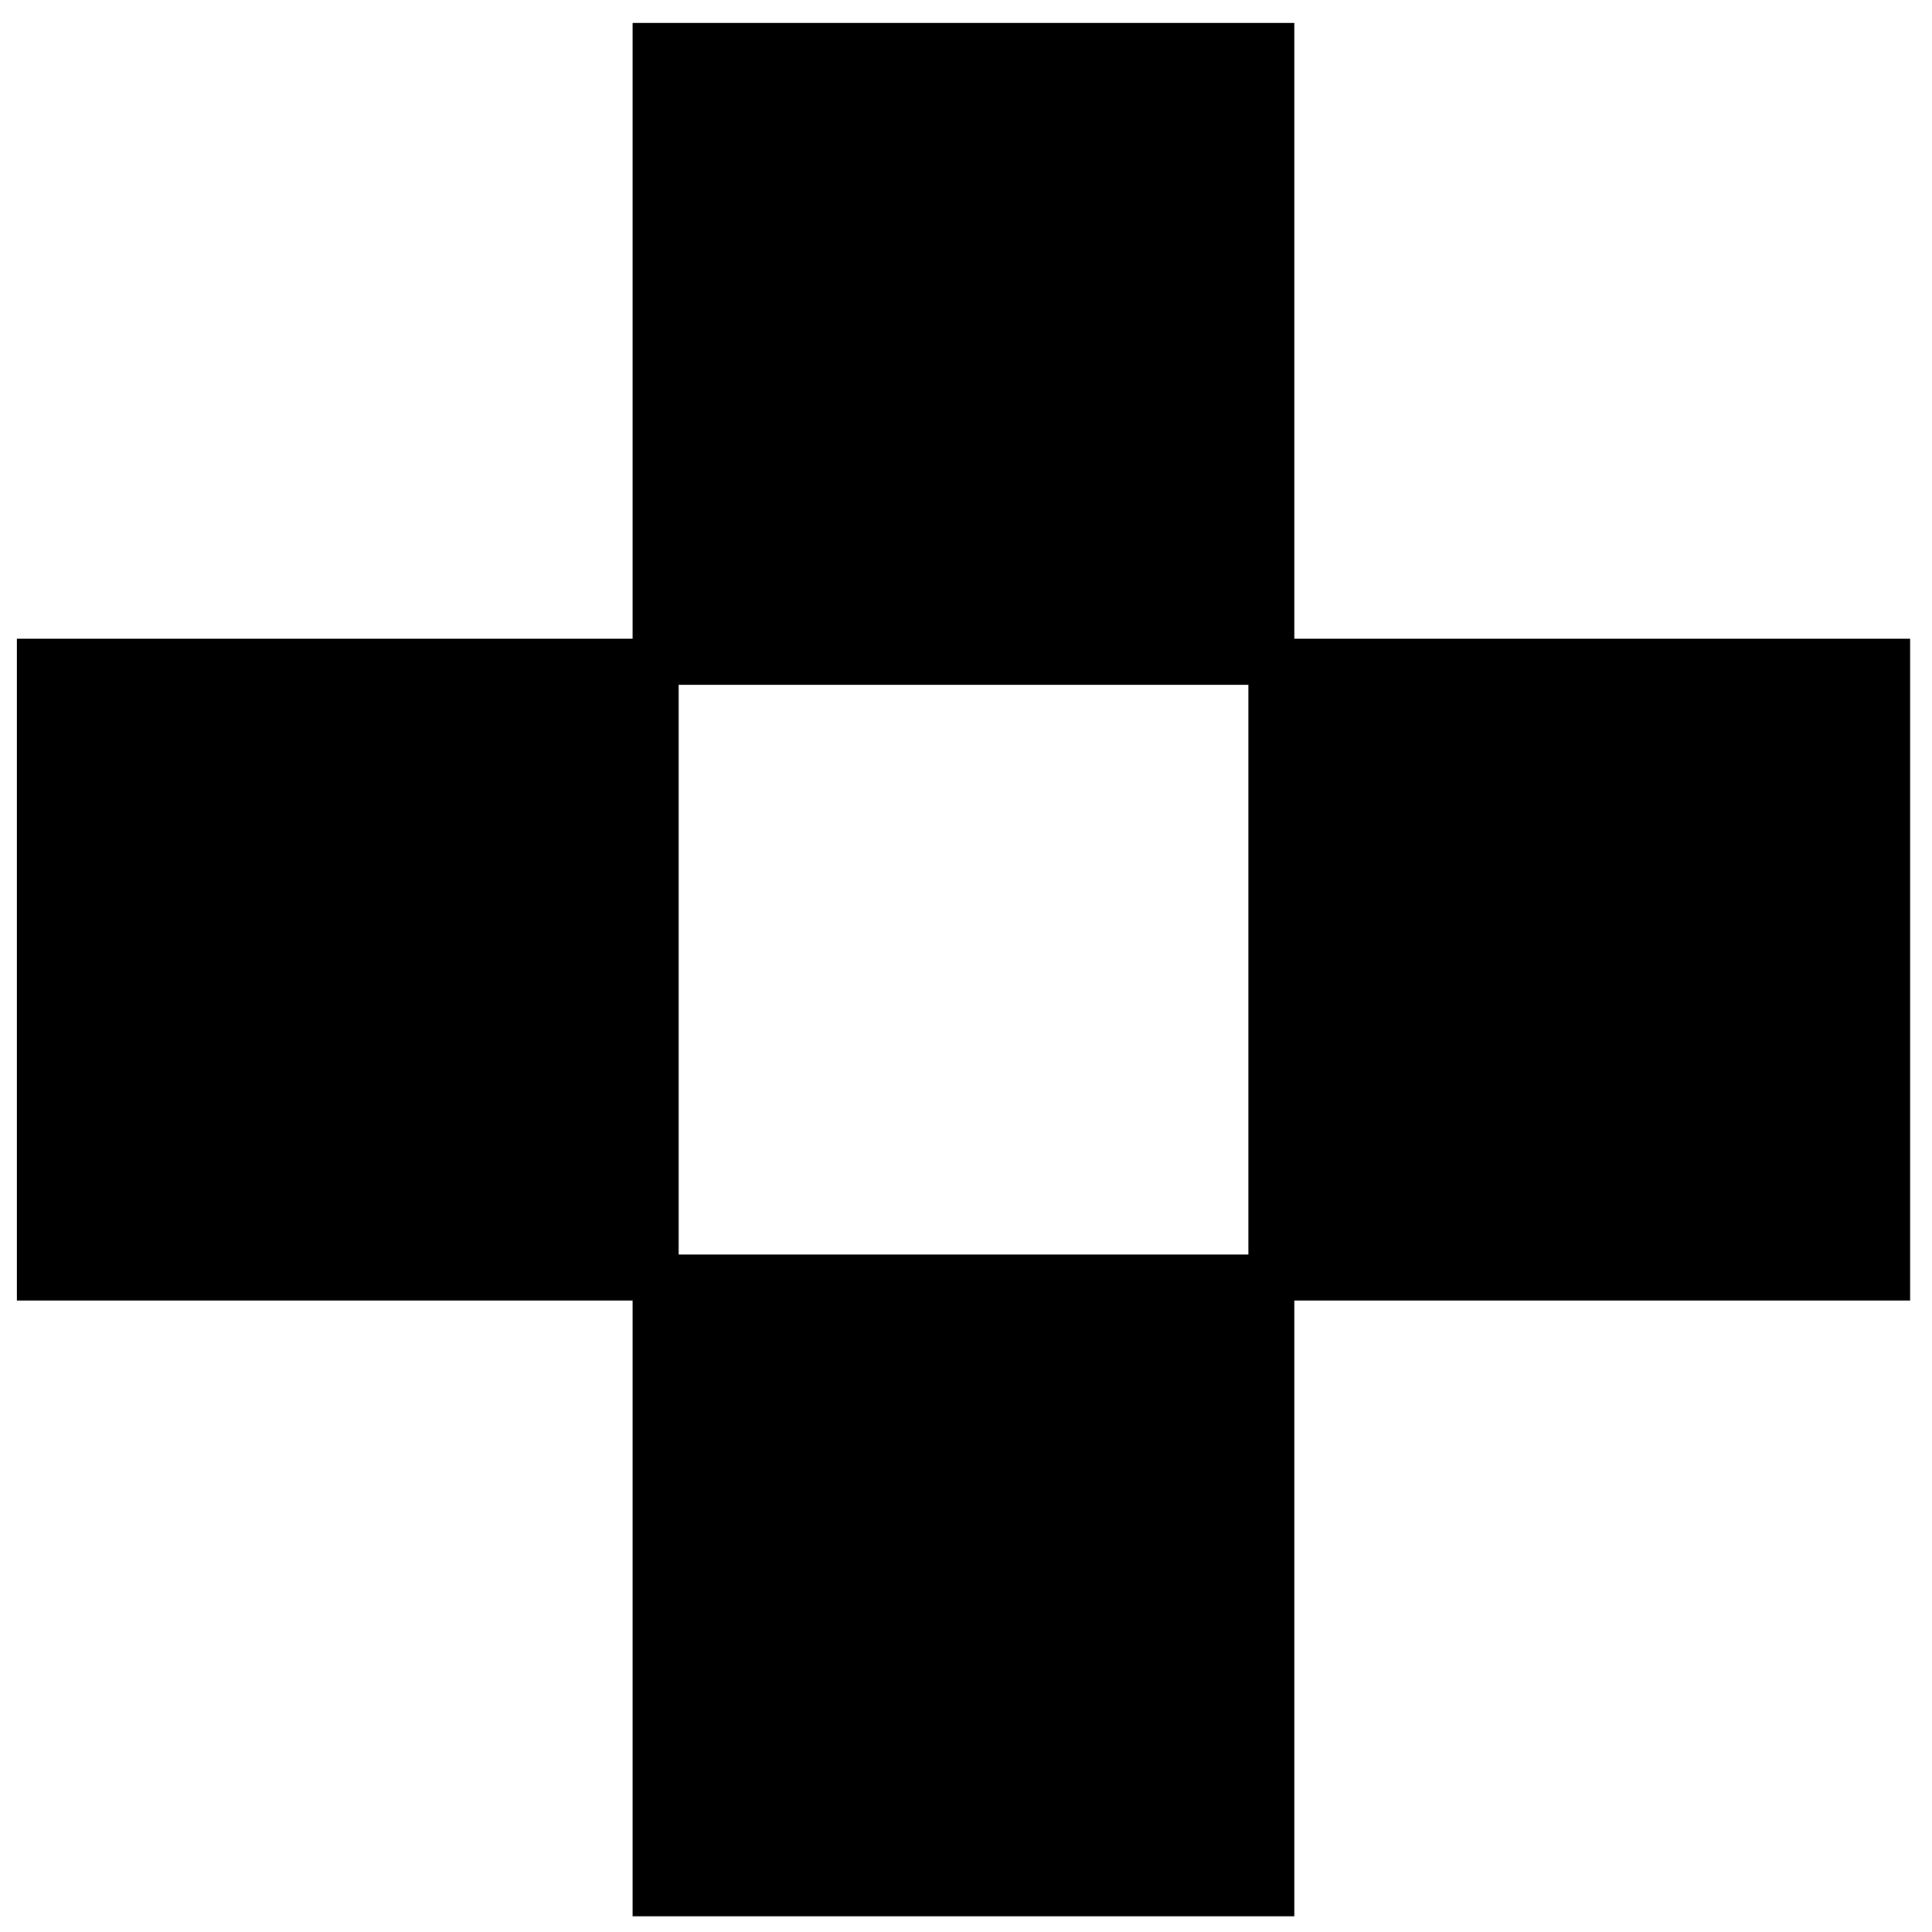 <?xml version="1.0" encoding="UTF-8"?> <svg xmlns="http://www.w3.org/2000/svg" width="42" height="42" viewBox="0 0 42 42" fill="none"> <path d="M14.253 14.386H0.867V27.772H14.253V14.386Z" fill="#010000" stroke="black" stroke-miterlimit="10"></path> <path d="M41.025 14.386H27.639V27.772H41.025V14.386Z" fill="#010000" stroke="black" stroke-miterlimit="10"></path> <path d="M27.638 27.773H14.252V41.158H27.638V27.773Z" fill="#010000" stroke="black" stroke-miterlimit="10"></path> <path d="M27.638 1H14.252V14.386H27.638V1Z" fill="#010000" stroke="black" stroke-miterlimit="10"></path> </svg> 